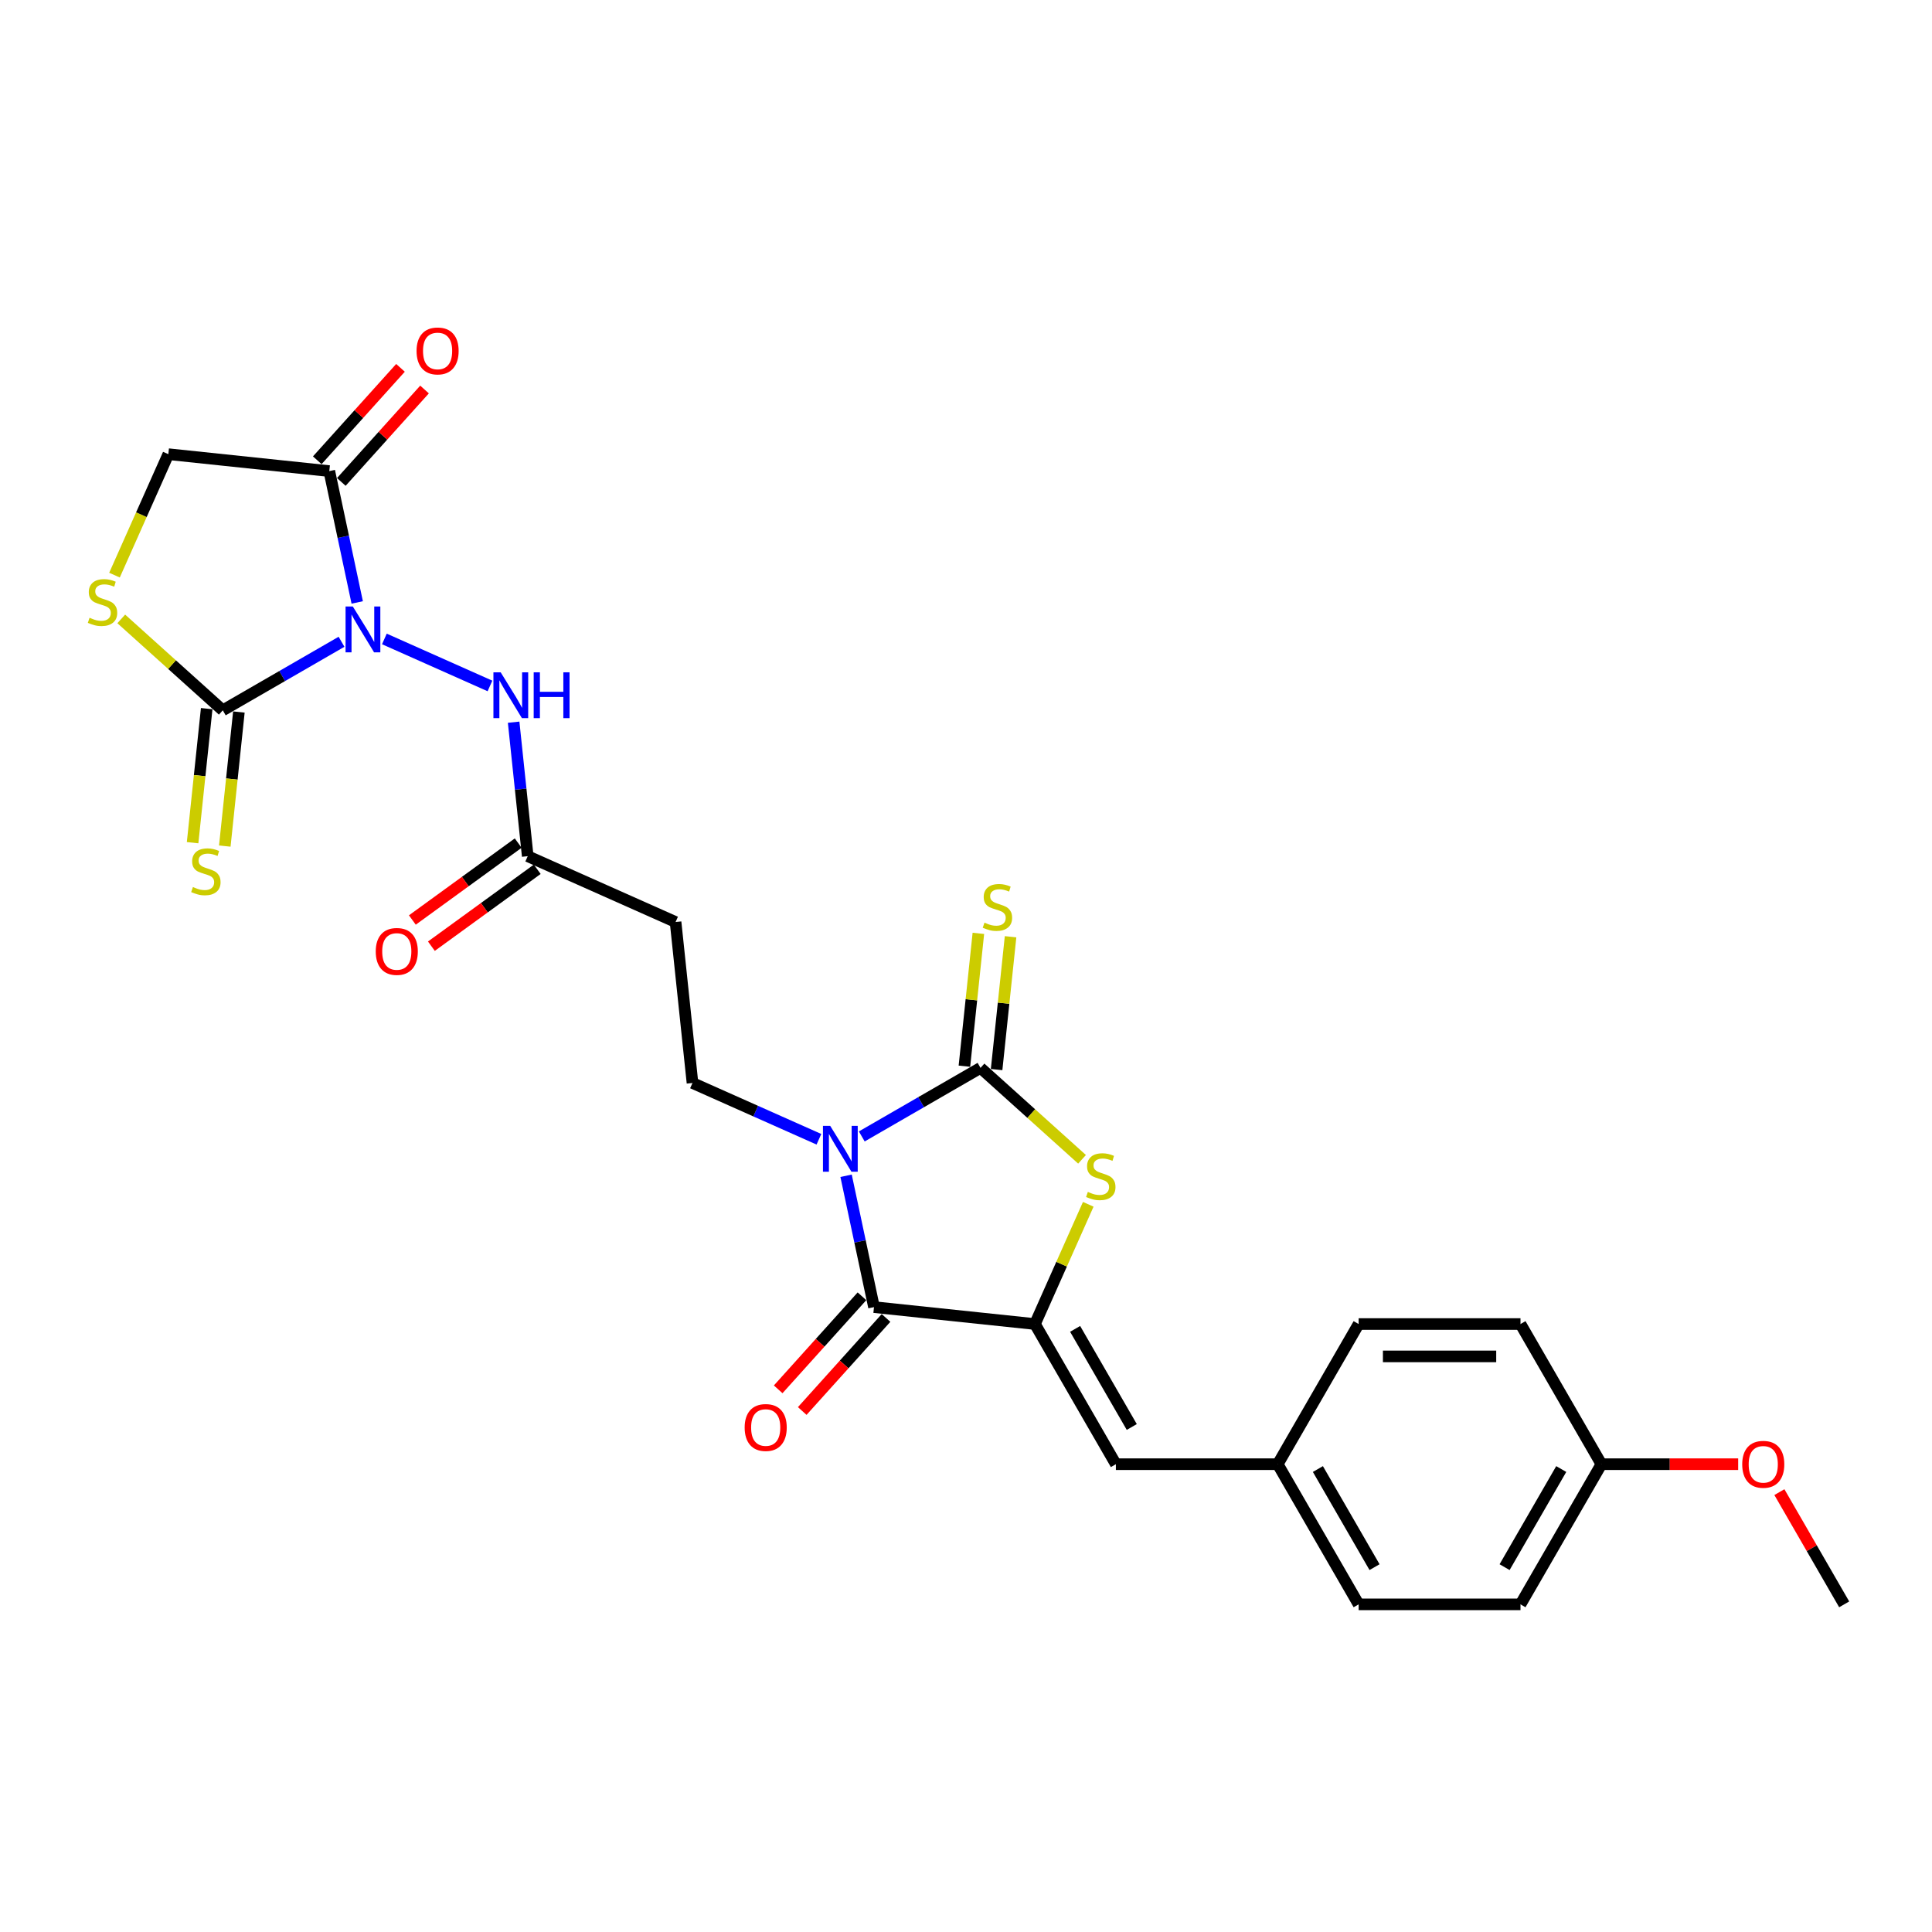 <?xml version='1.0' encoding='iso-8859-1'?>
<svg version='1.1' baseProfile='full'
              xmlns='http://www.w3.org/2000/svg'
                      xmlns:rdkit='http://www.rdkit.org/xml'
                      xmlns:xlink='http://www.w3.org/1999/xlink'
                  xml:space='preserve'
width='1000px' height='1000px' viewBox='0 0 1000 1000'>
<!-- END OF HEADER -->
<rect style='opacity:1.0;fill:#FFFFFF;stroke:none' width='1000' height='1000' x='0' y='0'> </rect>
<path class='bond-1' d='M 446.053,588.217 L 476.781,570.476' style='fill:none;fill-rule:evenodd;stroke:#0000FF;stroke-width:6px;stroke-linecap:butt;stroke-linejoin:miter;stroke-opacity:1' />
<path class='bond-1' d='M 476.781,570.476 L 507.509,552.735' style='fill:none;fill-rule:evenodd;stroke:#000000;stroke-width:6px;stroke-linecap:butt;stroke-linejoin:miter;stroke-opacity:1' />
<path class='bond-2' d='M 437.928,608.576 L 445.153,642.568' style='fill:none;fill-rule:evenodd;stroke:#0000FF;stroke-width:6px;stroke-linecap:butt;stroke-linejoin:miter;stroke-opacity:1' />
<path class='bond-2' d='M 445.153,642.568 L 452.378,676.561' style='fill:none;fill-rule:evenodd;stroke:#000000;stroke-width:6px;stroke-linecap:butt;stroke-linejoin:miter;stroke-opacity:1' />
<path class='bond-9' d='M 423.87,589.682 L 391.152,575.115' style='fill:none;fill-rule:evenodd;stroke:#0000FF;stroke-width:6px;stroke-linecap:butt;stroke-linejoin:miter;stroke-opacity:1' />
<path class='bond-9' d='M 391.152,575.115 L 358.433,560.547' style='fill:none;fill-rule:evenodd;stroke:#000000;stroke-width:6px;stroke-linecap:butt;stroke-linejoin:miter;stroke-opacity:1' />
<path class='bond-0' d='M 198.954,330.716 L 253.604,355.047' style='fill:none;fill-rule:evenodd;stroke:#0000FF;stroke-width:6px;stroke-linecap:butt;stroke-linejoin:miter;stroke-opacity:1' />
<path class='bond-4' d='M 176.771,332.181 L 146.043,349.922' style='fill:none;fill-rule:evenodd;stroke:#0000FF;stroke-width:6px;stroke-linecap:butt;stroke-linejoin:miter;stroke-opacity:1' />
<path class='bond-4' d='M 146.043,349.922 L 115.315,367.663' style='fill:none;fill-rule:evenodd;stroke:#000000;stroke-width:6px;stroke-linecap:butt;stroke-linejoin:miter;stroke-opacity:1' />
<path class='bond-6' d='M 184.896,311.822 L 177.671,277.829' style='fill:none;fill-rule:evenodd;stroke:#0000FF;stroke-width:6px;stroke-linecap:butt;stroke-linejoin:miter;stroke-opacity:1' />
<path class='bond-6' d='M 177.671,277.829 L 170.446,243.837' style='fill:none;fill-rule:evenodd;stroke:#000000;stroke-width:6px;stroke-linecap:butt;stroke-linejoin:miter;stroke-opacity:1' />
<path class='bond-5' d='M 507.509,552.735 L 533.786,576.394' style='fill:none;fill-rule:evenodd;stroke:#000000;stroke-width:6px;stroke-linecap:butt;stroke-linejoin:miter;stroke-opacity:1' />
<path class='bond-5' d='M 533.786,576.394 L 560.063,600.054' style='fill:none;fill-rule:evenodd;stroke:#CCCC00;stroke-width:6px;stroke-linecap:butt;stroke-linejoin:miter;stroke-opacity:1' />
<path class='bond-13' d='M 515.84,553.61 L 519.454,519.234' style='fill:none;fill-rule:evenodd;stroke:#000000;stroke-width:6px;stroke-linecap:butt;stroke-linejoin:miter;stroke-opacity:1' />
<path class='bond-13' d='M 519.454,519.234 L 523.067,484.858' style='fill:none;fill-rule:evenodd;stroke:#CCCC00;stroke-width:6px;stroke-linecap:butt;stroke-linejoin:miter;stroke-opacity:1' />
<path class='bond-13' d='M 499.178,551.859 L 502.791,517.483' style='fill:none;fill-rule:evenodd;stroke:#000000;stroke-width:6px;stroke-linecap:butt;stroke-linejoin:miter;stroke-opacity:1' />
<path class='bond-13' d='M 502.791,517.483 L 506.404,483.106' style='fill:none;fill-rule:evenodd;stroke:#CCCC00;stroke-width:6px;stroke-linecap:butt;stroke-linejoin:miter;stroke-opacity:1' />
<path class='bond-3' d='M 452.378,676.561 L 535.691,685.317' style='fill:none;fill-rule:evenodd;stroke:#000000;stroke-width:6px;stroke-linecap:butt;stroke-linejoin:miter;stroke-opacity:1' />
<path class='bond-16' d='M 446.153,670.955 L 424.47,695.037' style='fill:none;fill-rule:evenodd;stroke:#000000;stroke-width:6px;stroke-linecap:butt;stroke-linejoin:miter;stroke-opacity:1' />
<path class='bond-16' d='M 424.47,695.037 L 402.786,719.119' style='fill:none;fill-rule:evenodd;stroke:#FF0000;stroke-width:6px;stroke-linecap:butt;stroke-linejoin:miter;stroke-opacity:1' />
<path class='bond-16' d='M 458.604,682.166 L 436.92,706.248' style='fill:none;fill-rule:evenodd;stroke:#000000;stroke-width:6px;stroke-linecap:butt;stroke-linejoin:miter;stroke-opacity:1' />
<path class='bond-16' d='M 436.92,706.248 L 415.237,730.33' style='fill:none;fill-rule:evenodd;stroke:#FF0000;stroke-width:6px;stroke-linecap:butt;stroke-linejoin:miter;stroke-opacity:1' />
<path class='bond-10' d='M 535.691,685.317 L 577.576,757.865' style='fill:none;fill-rule:evenodd;stroke:#000000;stroke-width:6px;stroke-linecap:butt;stroke-linejoin:miter;stroke-opacity:1' />
<path class='bond-10' d='M 556.483,687.822 L 585.803,738.606' style='fill:none;fill-rule:evenodd;stroke:#000000;stroke-width:6px;stroke-linecap:butt;stroke-linejoin:miter;stroke-opacity:1' />
<path class='bond-27' d='M 535.691,685.317 L 549.486,654.332' style='fill:none;fill-rule:evenodd;stroke:#000000;stroke-width:6px;stroke-linecap:butt;stroke-linejoin:miter;stroke-opacity:1' />
<path class='bond-27' d='M 549.486,654.332 L 563.281,623.348' style='fill:none;fill-rule:evenodd;stroke:#CCCC00;stroke-width:6px;stroke-linecap:butt;stroke-linejoin:miter;stroke-opacity:1' />
<path class='bond-7' d='M 115.315,367.663 L 89.038,344.004' style='fill:none;fill-rule:evenodd;stroke:#000000;stroke-width:6px;stroke-linecap:butt;stroke-linejoin:miter;stroke-opacity:1' />
<path class='bond-7' d='M 89.038,344.004 L 62.762,320.344' style='fill:none;fill-rule:evenodd;stroke:#CCCC00;stroke-width:6px;stroke-linecap:butt;stroke-linejoin:miter;stroke-opacity:1' />
<path class='bond-15' d='M 106.984,366.788 L 103.337,401.482' style='fill:none;fill-rule:evenodd;stroke:#000000;stroke-width:6px;stroke-linecap:butt;stroke-linejoin:miter;stroke-opacity:1' />
<path class='bond-15' d='M 103.337,401.482 L 99.691,436.177' style='fill:none;fill-rule:evenodd;stroke:#CCCC00;stroke-width:6px;stroke-linecap:butt;stroke-linejoin:miter;stroke-opacity:1' />
<path class='bond-15' d='M 123.646,368.539 L 120,403.234' style='fill:none;fill-rule:evenodd;stroke:#000000;stroke-width:6px;stroke-linecap:butt;stroke-linejoin:miter;stroke-opacity:1' />
<path class='bond-15' d='M 120,403.234 L 116.353,437.928' style='fill:none;fill-rule:evenodd;stroke:#CCCC00;stroke-width:6px;stroke-linecap:butt;stroke-linejoin:miter;stroke-opacity:1' />
<path class='bond-14' d='M 170.446,243.837 L 87.134,235.081' style='fill:none;fill-rule:evenodd;stroke:#000000;stroke-width:6px;stroke-linecap:butt;stroke-linejoin:miter;stroke-opacity:1' />
<path class='bond-17' d='M 176.671,249.443 L 198.206,225.526' style='fill:none;fill-rule:evenodd;stroke:#000000;stroke-width:6px;stroke-linecap:butt;stroke-linejoin:miter;stroke-opacity:1' />
<path class='bond-17' d='M 198.206,225.526 L 219.74,201.61' style='fill:none;fill-rule:evenodd;stroke:#FF0000;stroke-width:6px;stroke-linecap:butt;stroke-linejoin:miter;stroke-opacity:1' />
<path class='bond-17' d='M 164.22,238.232 L 185.755,214.315' style='fill:none;fill-rule:evenodd;stroke:#000000;stroke-width:6px;stroke-linecap:butt;stroke-linejoin:miter;stroke-opacity:1' />
<path class='bond-17' d='M 185.755,214.315 L 207.29,190.399' style='fill:none;fill-rule:evenodd;stroke:#FF0000;stroke-width:6px;stroke-linecap:butt;stroke-linejoin:miter;stroke-opacity:1' />
<path class='bond-29' d='M 59.26,297.687 L 73.197,266.384' style='fill:none;fill-rule:evenodd;stroke:#CCCC00;stroke-width:6px;stroke-linecap:butt;stroke-linejoin:miter;stroke-opacity:1' />
<path class='bond-29' d='M 73.197,266.384 L 87.134,235.081' style='fill:none;fill-rule:evenodd;stroke:#000000;stroke-width:6px;stroke-linecap:butt;stroke-linejoin:miter;stroke-opacity:1' />
<path class='bond-8' d='M 265.858,373.807 L 269.503,408.485' style='fill:none;fill-rule:evenodd;stroke:#0000FF;stroke-width:6px;stroke-linecap:butt;stroke-linejoin:miter;stroke-opacity:1' />
<path class='bond-8' d='M 269.503,408.485 L 273.148,443.163' style='fill:none;fill-rule:evenodd;stroke:#000000;stroke-width:6px;stroke-linecap:butt;stroke-linejoin:miter;stroke-opacity:1' />
<path class='bond-12' d='M 358.433,560.547 L 349.676,477.235' style='fill:none;fill-rule:evenodd;stroke:#000000;stroke-width:6px;stroke-linecap:butt;stroke-linejoin:miter;stroke-opacity:1' />
<path class='bond-19' d='M 577.576,757.865 L 661.347,757.865' style='fill:none;fill-rule:evenodd;stroke:#000000;stroke-width:6px;stroke-linecap:butt;stroke-linejoin:miter;stroke-opacity:1' />
<path class='bond-11' d='M 273.148,443.163 L 349.676,477.235' style='fill:none;fill-rule:evenodd;stroke:#000000;stroke-width:6px;stroke-linecap:butt;stroke-linejoin:miter;stroke-opacity:1' />
<path class='bond-18' d='M 268.224,436.385 L 240.83,456.288' style='fill:none;fill-rule:evenodd;stroke:#000000;stroke-width:6px;stroke-linecap:butt;stroke-linejoin:miter;stroke-opacity:1' />
<path class='bond-18' d='M 240.83,456.288 L 213.436,476.191' style='fill:none;fill-rule:evenodd;stroke:#FF0000;stroke-width:6px;stroke-linecap:butt;stroke-linejoin:miter;stroke-opacity:1' />
<path class='bond-18' d='M 278.072,449.94 L 250.678,469.843' style='fill:none;fill-rule:evenodd;stroke:#000000;stroke-width:6px;stroke-linecap:butt;stroke-linejoin:miter;stroke-opacity:1' />
<path class='bond-18' d='M 250.678,469.843 L 223.284,489.745' style='fill:none;fill-rule:evenodd;stroke:#FF0000;stroke-width:6px;stroke-linecap:butt;stroke-linejoin:miter;stroke-opacity:1' />
<path class='bond-21' d='M 661.347,757.865 L 703.232,685.317' style='fill:none;fill-rule:evenodd;stroke:#000000;stroke-width:6px;stroke-linecap:butt;stroke-linejoin:miter;stroke-opacity:1' />
<path class='bond-22' d='M 661.347,757.865 L 703.232,830.413' style='fill:none;fill-rule:evenodd;stroke:#000000;stroke-width:6px;stroke-linecap:butt;stroke-linejoin:miter;stroke-opacity:1' />
<path class='bond-22' d='M 682.139,760.37 L 711.459,811.153' style='fill:none;fill-rule:evenodd;stroke:#000000;stroke-width:6px;stroke-linecap:butt;stroke-linejoin:miter;stroke-opacity:1' />
<path class='bond-20' d='M 828.889,757.865 L 787.003,830.413' style='fill:none;fill-rule:evenodd;stroke:#000000;stroke-width:6px;stroke-linecap:butt;stroke-linejoin:miter;stroke-opacity:1' />
<path class='bond-20' d='M 808.097,760.37 L 778.777,811.153' style='fill:none;fill-rule:evenodd;stroke:#000000;stroke-width:6px;stroke-linecap:butt;stroke-linejoin:miter;stroke-opacity:1' />
<path class='bond-25' d='M 828.889,757.865 L 864.282,757.865' style='fill:none;fill-rule:evenodd;stroke:#000000;stroke-width:6px;stroke-linecap:butt;stroke-linejoin:miter;stroke-opacity:1' />
<path class='bond-25' d='M 864.282,757.865 L 899.675,757.865' style='fill:none;fill-rule:evenodd;stroke:#FF0000;stroke-width:6px;stroke-linecap:butt;stroke-linejoin:miter;stroke-opacity:1' />
<path class='bond-28' d='M 828.889,757.865 L 787.003,685.317' style='fill:none;fill-rule:evenodd;stroke:#000000;stroke-width:6px;stroke-linecap:butt;stroke-linejoin:miter;stroke-opacity:1' />
<path class='bond-24' d='M 703.232,685.317 L 787.003,685.317' style='fill:none;fill-rule:evenodd;stroke:#000000;stroke-width:6px;stroke-linecap:butt;stroke-linejoin:miter;stroke-opacity:1' />
<path class='bond-24' d='M 715.798,702.071 L 774.438,702.071' style='fill:none;fill-rule:evenodd;stroke:#000000;stroke-width:6px;stroke-linecap:butt;stroke-linejoin:miter;stroke-opacity:1' />
<path class='bond-23' d='M 703.232,830.413 L 787.003,830.413' style='fill:none;fill-rule:evenodd;stroke:#000000;stroke-width:6px;stroke-linecap:butt;stroke-linejoin:miter;stroke-opacity:1' />
<path class='bond-26' d='M 921.008,772.324 L 937.777,801.368' style='fill:none;fill-rule:evenodd;stroke:#FF0000;stroke-width:6px;stroke-linecap:butt;stroke-linejoin:miter;stroke-opacity:1' />
<path class='bond-26' d='M 937.777,801.368 L 954.545,830.413' style='fill:none;fill-rule:evenodd;stroke:#000000;stroke-width:6px;stroke-linecap:butt;stroke-linejoin:miter;stroke-opacity:1' />
<path  class='atom-0' d='M 429.717 582.758
L 437.491 595.324
Q 438.262 596.564, 439.502 598.809
Q 440.742 601.054, 440.809 601.188
L 440.809 582.758
L 443.958 582.758
L 443.958 606.482
L 440.708 606.482
L 432.365 592.744
Q 431.393 591.135, 430.354 589.292
Q 429.349 587.449, 429.047 586.88
L 429.047 606.482
L 425.964 606.482
L 425.964 582.758
L 429.717 582.758
' fill='#0000FF'/>
<path  class='atom-1' d='M 182.619 313.916
L 190.393 326.481
Q 191.163 327.721, 192.403 329.966
Q 193.643 332.211, 193.71 332.345
L 193.71 313.916
L 196.86 313.916
L 196.86 337.64
L 193.609 337.64
L 185.266 323.901
Q 184.294 322.293, 183.255 320.45
Q 182.25 318.607, 181.949 318.037
L 181.949 337.64
L 178.866 337.64
L 178.866 313.916
L 182.619 313.916
' fill='#0000FF'/>
<path  class='atom-6' d='M 563.062 616.931
Q 563.33 617.031, 564.435 617.501
Q 565.541 617.97, 566.747 618.271
Q 567.987 618.539, 569.194 618.539
Q 571.439 618.539, 572.745 617.467
Q 574.052 616.361, 574.052 614.451
Q 574.052 613.144, 573.382 612.34
Q 572.745 611.536, 571.74 611.1
Q 570.735 610.665, 569.06 610.162
Q 566.949 609.526, 565.675 608.922
Q 564.435 608.319, 563.531 607.046
Q 562.659 605.773, 562.659 603.628
Q 562.659 600.646, 564.67 598.803
Q 566.714 596.96, 570.735 596.96
Q 573.483 596.96, 576.599 598.267
L 575.828 600.847
Q 572.98 599.674, 570.836 599.674
Q 568.523 599.674, 567.25 600.646
Q 565.977 601.584, 566.01 603.226
Q 566.01 604.499, 566.647 605.27
Q 567.317 606.041, 568.255 606.476
Q 569.227 606.912, 570.836 607.415
Q 572.98 608.085, 574.253 608.755
Q 575.527 609.425, 576.431 610.799
Q 577.37 612.139, 577.37 614.451
Q 577.37 617.735, 575.158 619.511
Q 572.98 621.254, 569.328 621.254
Q 567.217 621.254, 565.608 620.784
Q 564.033 620.349, 562.157 619.578
L 563.062 616.931
' fill='#CCCC00'/>
<path  class='atom-8' d='M 46.359 319.752
Q 46.627 319.853, 47.733 320.322
Q 48.839 320.791, 50.045 321.092
Q 51.285 321.36, 52.491 321.36
Q 54.736 321.36, 56.043 320.288
Q 57.35 319.182, 57.35 317.272
Q 57.35 315.966, 56.68 315.161
Q 56.043 314.357, 55.038 313.922
Q 54.033 313.486, 52.357 312.983
Q 50.246 312.347, 48.973 311.744
Q 47.733 311.14, 46.828 309.867
Q 45.957 308.594, 45.957 306.449
Q 45.957 303.467, 47.968 301.624
Q 50.012 299.781, 54.033 299.781
Q 56.78 299.781, 59.897 301.088
L 59.126 303.668
Q 56.278 302.495, 54.133 302.495
Q 51.821 302.495, 50.548 303.467
Q 49.275 304.405, 49.308 306.047
Q 49.308 307.32, 49.945 308.091
Q 50.615 308.862, 51.553 309.297
Q 52.525 309.733, 54.133 310.236
Q 56.278 310.906, 57.551 311.576
Q 58.824 312.246, 59.729 313.62
Q 60.667 314.96, 60.667 317.272
Q 60.667 320.556, 58.456 322.332
Q 56.278 324.075, 52.625 324.075
Q 50.514 324.075, 48.906 323.606
Q 47.331 323.17, 45.455 322.399
L 46.359 319.752
' fill='#CCCC00'/>
<path  class='atom-9' d='M 259.147 347.989
L 266.921 360.554
Q 267.692 361.794, 268.932 364.039
Q 270.172 366.284, 270.239 366.418
L 270.239 347.989
L 273.388 347.989
L 273.388 371.712
L 270.138 371.712
L 261.794 357.974
Q 260.823 356.366, 259.784 354.523
Q 258.779 352.68, 258.477 352.11
L 258.477 371.712
L 255.394 371.712
L 255.394 347.989
L 259.147 347.989
' fill='#0000FF'/>
<path  class='atom-9' d='M 276.237 347.989
L 279.453 347.989
L 279.453 358.075
L 291.583 358.075
L 291.583 347.989
L 294.8 347.989
L 294.8 371.712
L 291.583 371.712
L 291.583 360.755
L 279.453 360.755
L 279.453 371.712
L 276.237 371.712
L 276.237 347.989
' fill='#0000FF'/>
<path  class='atom-14' d='M 509.564 477.565
Q 509.832 477.666, 510.938 478.135
Q 512.044 478.604, 513.25 478.905
Q 514.49 479.174, 515.696 479.174
Q 517.941 479.174, 519.248 478.101
Q 520.555 476.995, 520.555 475.085
Q 520.555 473.779, 519.885 472.974
Q 519.248 472.17, 518.243 471.735
Q 517.237 471.299, 515.562 470.796
Q 513.451 470.16, 512.178 469.557
Q 510.938 468.953, 510.033 467.68
Q 509.162 466.407, 509.162 464.262
Q 509.162 461.28, 511.172 459.437
Q 513.216 457.594, 517.237 457.594
Q 519.985 457.594, 523.101 458.901
L 522.331 461.481
Q 519.483 460.308, 517.338 460.308
Q 515.026 460.308, 513.753 461.28
Q 512.479 462.218, 512.513 463.86
Q 512.513 465.133, 513.149 465.904
Q 513.82 466.675, 514.758 467.11
Q 515.73 467.546, 517.338 468.049
Q 519.483 468.719, 520.756 469.389
Q 522.029 470.059, 522.934 471.433
Q 523.872 472.773, 523.872 475.085
Q 523.872 478.369, 521.661 480.145
Q 519.483 481.888, 515.83 481.888
Q 513.719 481.888, 512.111 481.419
Q 510.536 480.983, 508.659 480.212
L 509.564 477.565
' fill='#CCCC00'/>
<path  class='atom-16' d='M 99.857 459.118
Q 100.125 459.218, 101.231 459.688
Q 102.336 460.157, 103.543 460.458
Q 104.783 460.726, 105.989 460.726
Q 108.234 460.726, 109.541 459.654
Q 110.848 458.548, 110.848 456.638
Q 110.848 455.331, 110.177 454.527
Q 109.541 453.723, 108.535 453.287
Q 107.53 452.852, 105.855 452.349
Q 103.744 451.713, 102.47 451.109
Q 101.231 450.506, 100.326 449.233
Q 99.455 447.96, 99.455 445.815
Q 99.455 442.833, 101.465 440.99
Q 103.509 439.147, 107.53 439.147
Q 110.278 439.147, 113.394 440.454
L 112.623 443.034
Q 109.775 441.861, 107.631 441.861
Q 105.319 441.861, 104.045 442.833
Q 102.772 443.771, 102.806 445.413
Q 102.806 446.686, 103.442 447.457
Q 104.112 448.228, 105.051 448.663
Q 106.022 449.099, 107.631 449.602
Q 109.775 450.272, 111.049 450.942
Q 112.322 451.612, 113.227 452.986
Q 114.165 454.326, 114.165 456.638
Q 114.165 459.922, 111.953 461.698
Q 109.775 463.44, 106.123 463.44
Q 104.012 463.44, 102.403 462.971
Q 100.829 462.536, 98.952 461.765
L 99.857 459.118
' fill='#CCCC00'/>
<path  class='atom-17' d='M 385.434 738.882
Q 385.434 733.185, 388.249 730.002
Q 391.064 726.819, 396.325 726.819
Q 401.586 726.819, 404.4 730.002
Q 407.215 733.185, 407.215 738.882
Q 407.215 744.645, 404.367 747.929
Q 401.518 751.179, 396.325 751.179
Q 391.097 751.179, 388.249 747.929
Q 385.434 744.678, 385.434 738.882
M 396.325 748.498
Q 399.944 748.498, 401.887 746.086
Q 403.864 743.64, 403.864 738.882
Q 403.864 734.224, 401.887 731.878
Q 399.944 729.499, 396.325 729.499
Q 392.706 729.499, 390.729 731.845
Q 388.785 734.19, 388.785 738.882
Q 388.785 743.673, 390.729 746.086
Q 392.706 748.498, 396.325 748.498
' fill='#FF0000'/>
<path  class='atom-18' d='M 215.609 181.65
Q 215.609 175.954, 218.424 172.771
Q 221.239 169.587, 226.499 169.587
Q 231.76 169.587, 234.575 172.771
Q 237.39 175.954, 237.39 181.65
Q 237.39 187.414, 234.542 190.698
Q 231.693 193.948, 226.499 193.948
Q 221.272 193.948, 218.424 190.698
Q 215.609 187.447, 215.609 181.65
M 226.499 191.267
Q 230.118 191.267, 232.062 188.855
Q 234.039 186.409, 234.039 181.65
Q 234.039 176.993, 232.062 174.647
Q 230.118 172.268, 226.499 172.268
Q 222.881 172.268, 220.904 174.614
Q 218.96 176.959, 218.96 181.65
Q 218.96 186.442, 220.904 188.855
Q 222.881 191.267, 226.499 191.267
' fill='#FF0000'/>
<path  class='atom-19' d='M 194.485 492.469
Q 194.485 486.773, 197.3 483.589
Q 200.115 480.406, 205.376 480.406
Q 210.636 480.406, 213.451 483.589
Q 216.266 486.773, 216.266 492.469
Q 216.266 498.232, 213.418 501.516
Q 210.569 504.767, 205.376 504.767
Q 200.148 504.767, 197.3 501.516
Q 194.485 498.266, 194.485 492.469
M 205.376 502.086
Q 208.995 502.086, 210.938 499.673
Q 212.915 497.227, 212.915 492.469
Q 212.915 487.811, 210.938 485.466
Q 208.995 483.087, 205.376 483.087
Q 201.757 483.087, 199.78 485.432
Q 197.836 487.778, 197.836 492.469
Q 197.836 497.261, 199.78 499.673
Q 201.757 502.086, 205.376 502.086
' fill='#FF0000'/>
<path  class='atom-26' d='M 901.77 757.932
Q 901.77 752.235, 904.584 749.052
Q 907.399 745.869, 912.66 745.869
Q 917.921 745.869, 920.735 749.052
Q 923.55 752.235, 923.55 757.932
Q 923.55 763.695, 920.702 766.979
Q 917.854 770.229, 912.66 770.229
Q 907.433 770.229, 904.584 766.979
Q 901.77 763.729, 901.77 757.932
M 912.66 767.549
Q 916.279 767.549, 918.222 765.136
Q 920.199 762.69, 920.199 757.932
Q 920.199 753.274, 918.222 750.929
Q 916.279 748.549, 912.66 748.549
Q 909.041 748.549, 907.064 750.895
Q 905.121 753.241, 905.121 757.932
Q 905.121 762.724, 907.064 765.136
Q 909.041 767.549, 912.66 767.549
' fill='#FF0000'/>
</svg>
